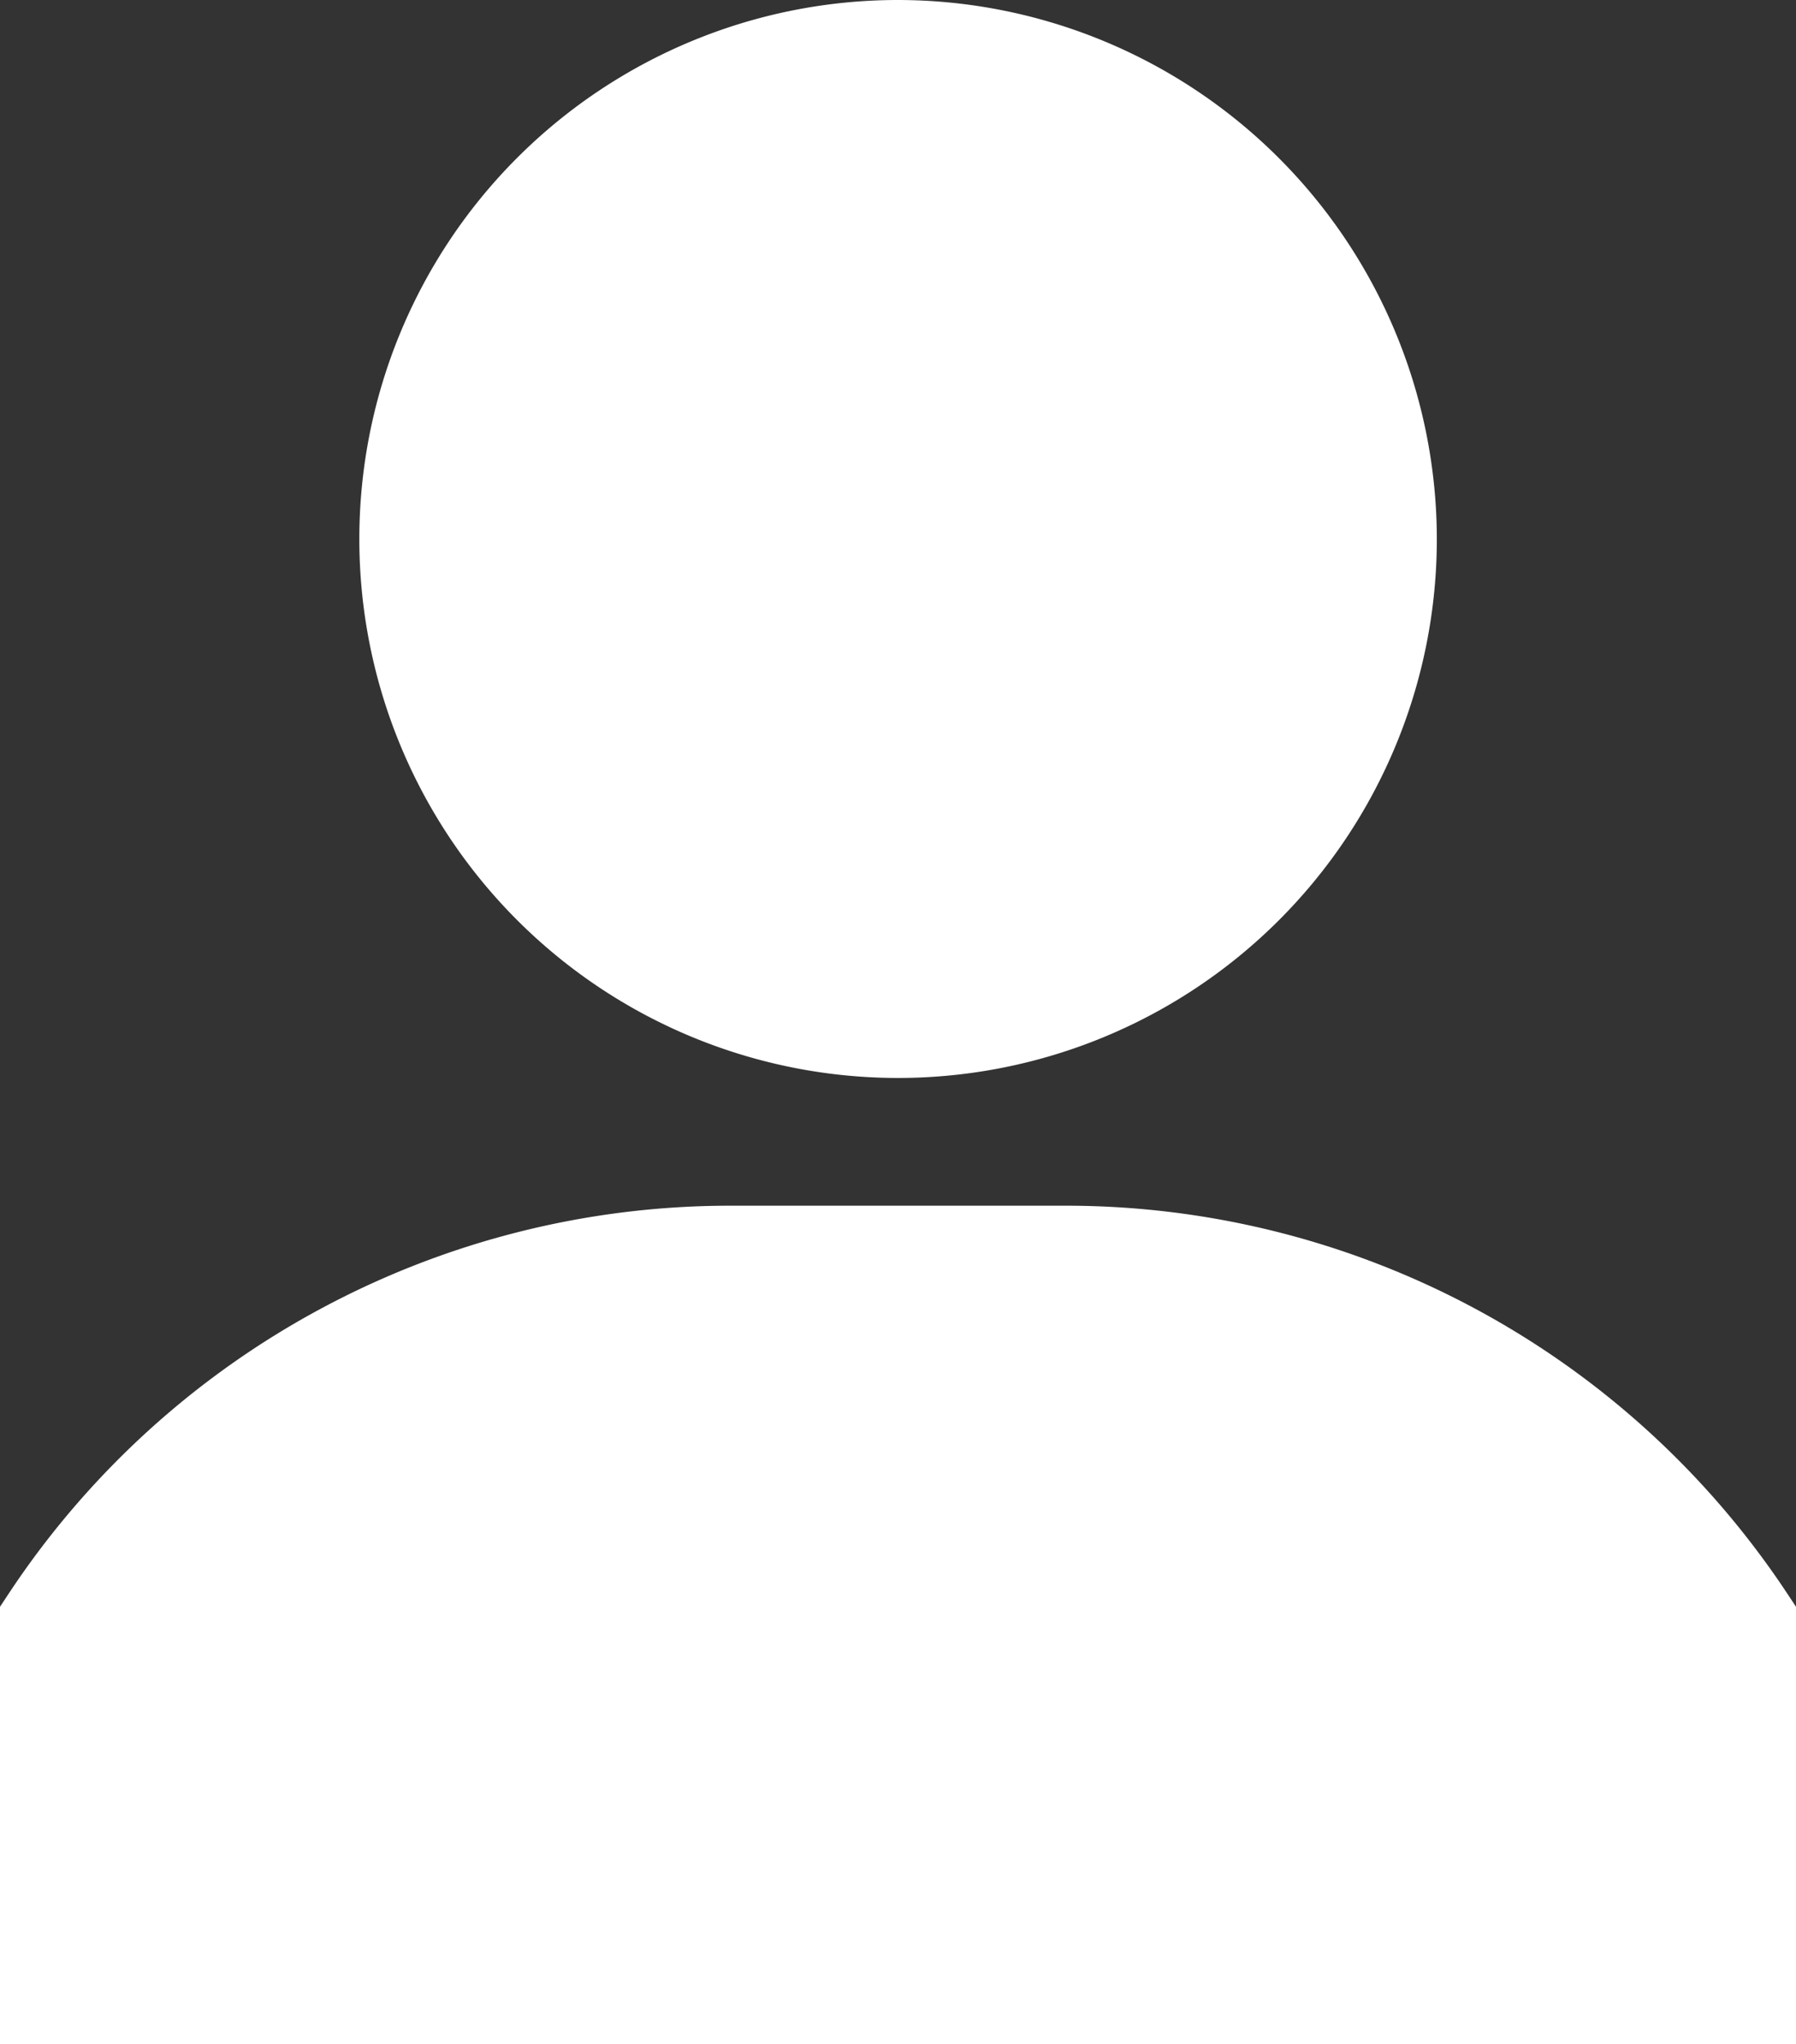 <svg xmlns="http://www.w3.org/2000/svg" width="10.591" height="12.05" viewBox="0 0 10.591 12.05">
  <rect x="0" y="0" width="10.591" height="12.05" fill="#333333" stroke="none"/>
  <g id="Group_11576" data-name="Group 11576" transform="translate(-1575.122 -623.393)">
    <g id="Group_306" data-name="Group 306" transform="translate(1577.24 623.393)">
      <g id="Group_305" data-name="Group 305">
        <path id="Path_532" data-name="Path 532" d="M1580.7,623.393a3.177,3.177,0,1,0,3.177,3.177A3.181,3.181,0,0,0,1580.7,623.393Z" transform="translate(-1577.522 -623.393)" fill="#fff"/>
      </g>
    </g>
    <g id="Group_308" data-name="Group 308" transform="translate(1575.122 630.5)">
      <g id="Group_307" data-name="Group 307">
        <path id="Path_533" data-name="Path 533" d="M1585.654,633.721a5.1,5.1,0,0,0-4.252-2.275h-1.97a5.1,5.1,0,0,0-4.251,2.275l-.059.089v2.578h10.591V633.81Z" transform="translate(-1575.122 -631.446)" fill="#fff"/>
      </g>
    </g>
  </g>
</svg>
